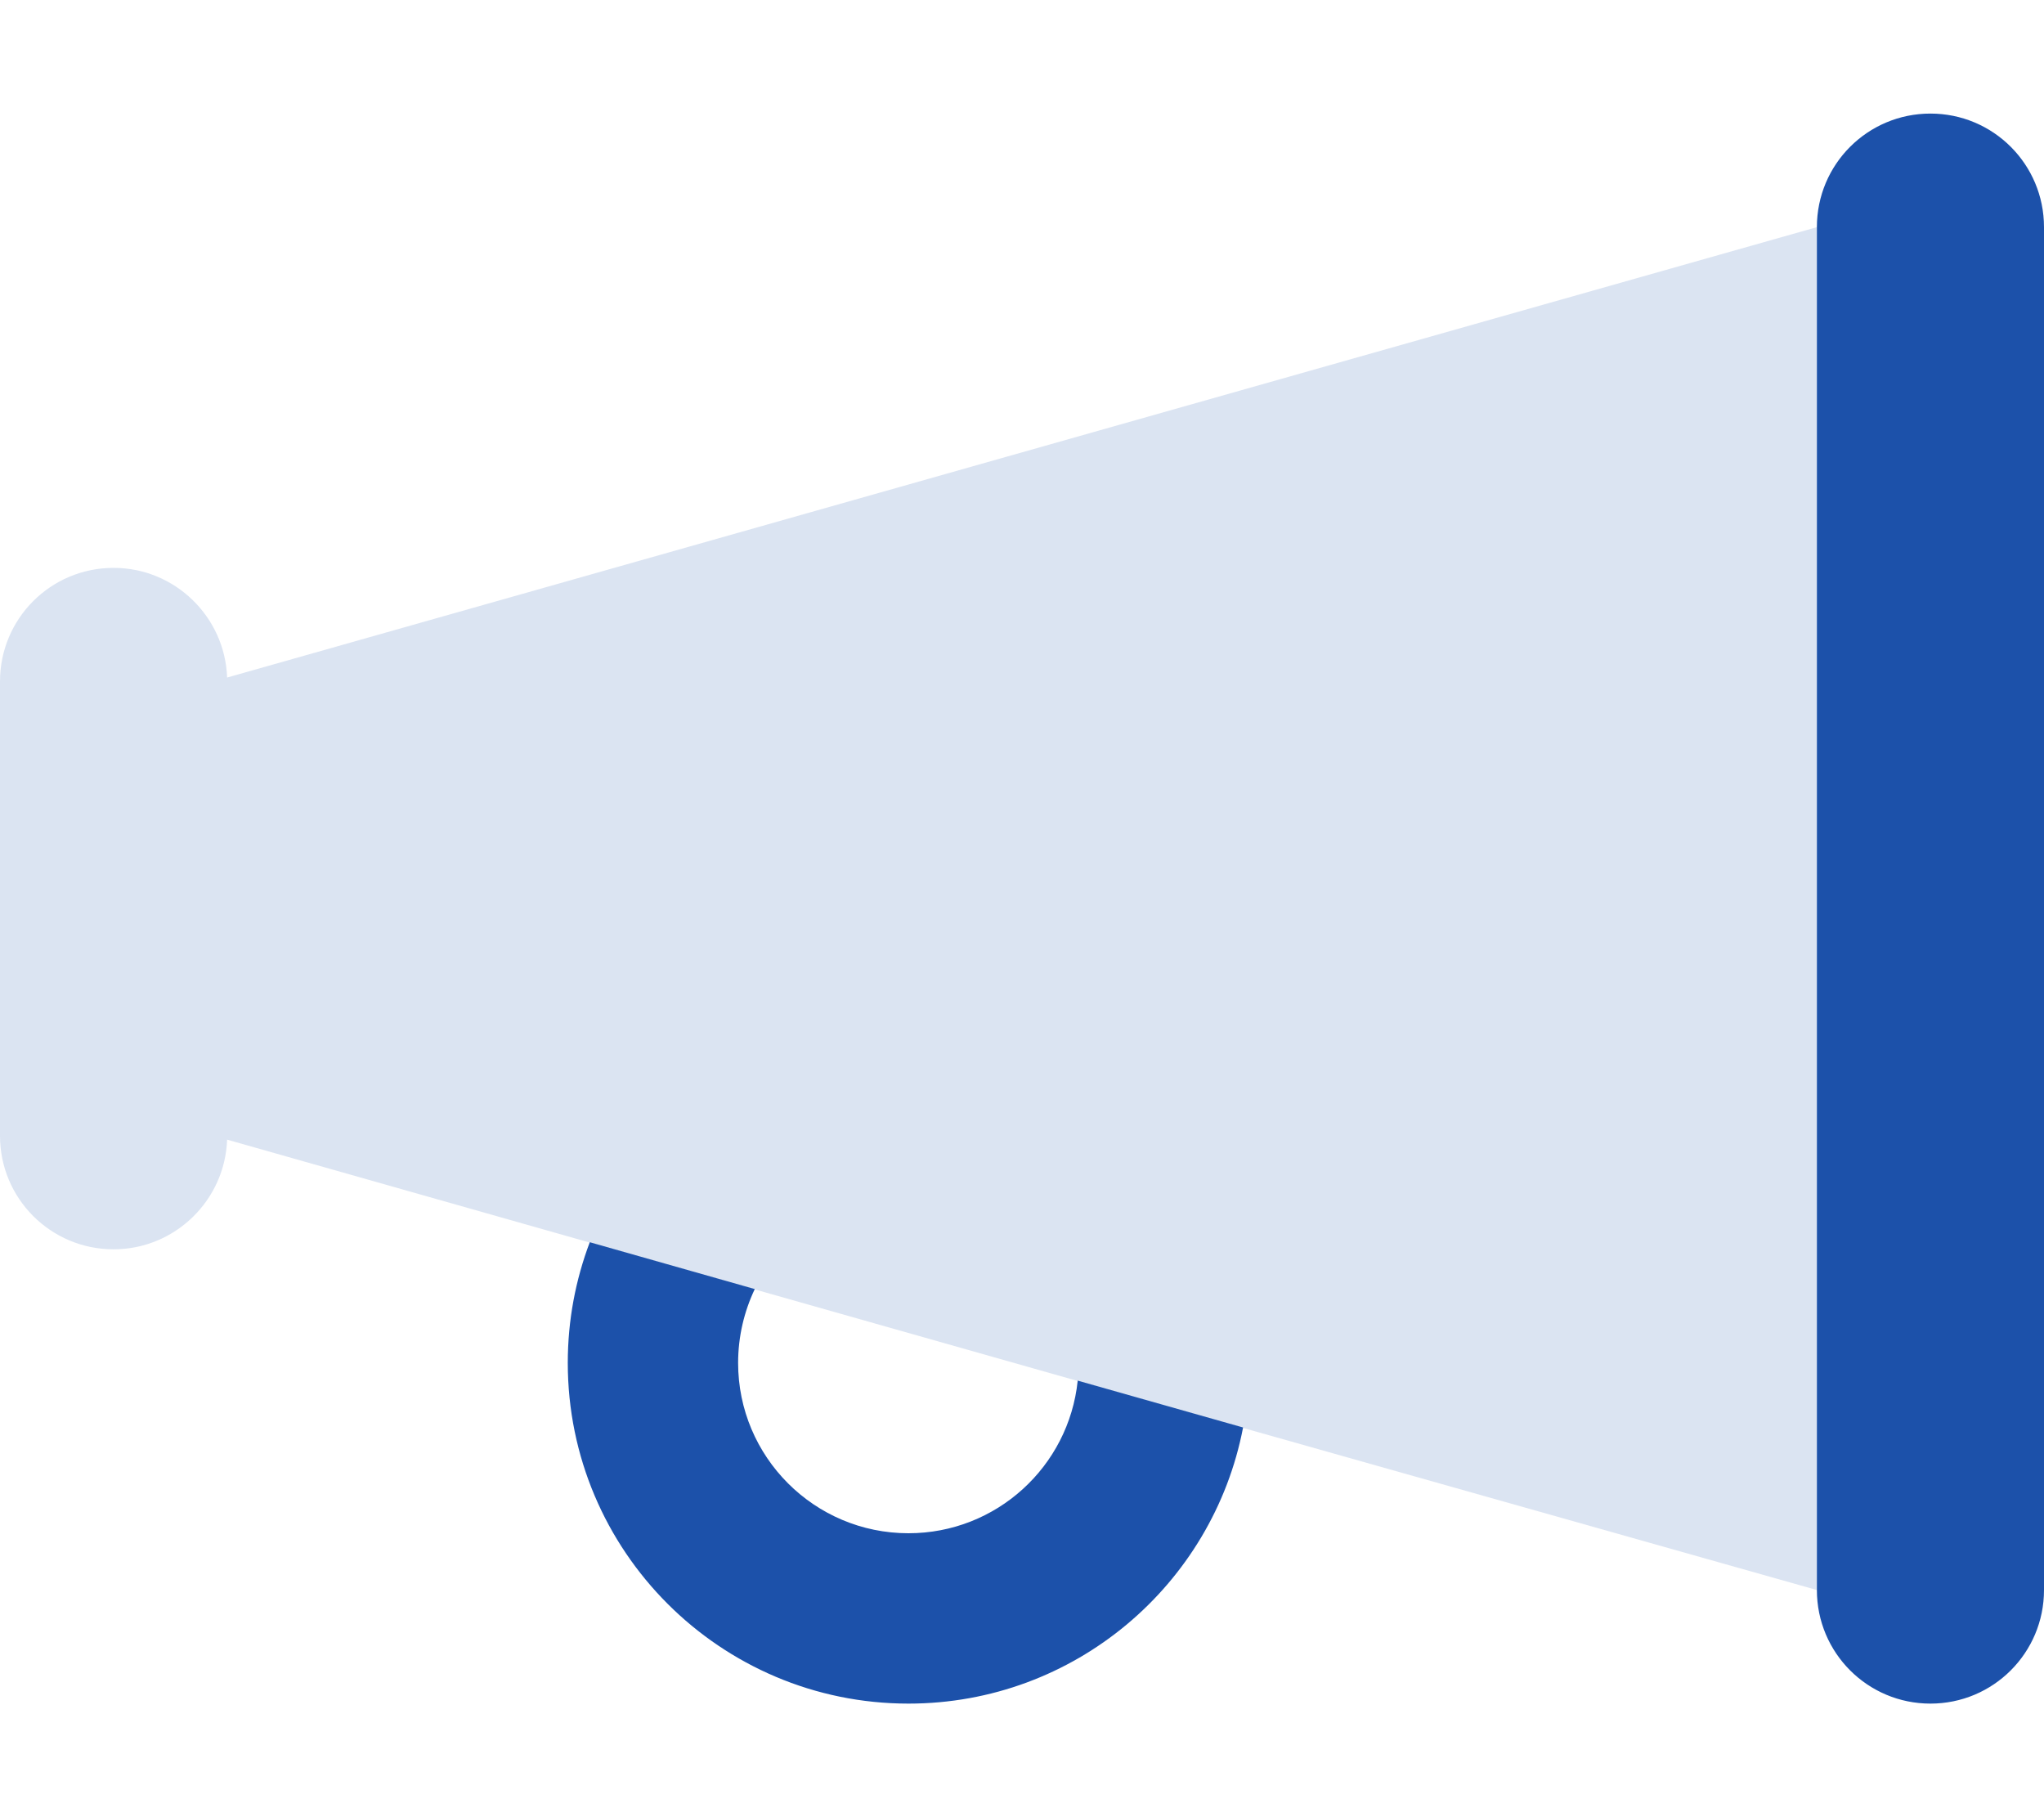 <svg xmlns="http://www.w3.org/2000/svg" width="576" height="512" viewBox="0 0 576 512" fill="none"><path opacity="0.4" d="M0 192V320C0 337.7 14.3 352 32 352C49.3 352 63.4 338.2 64 321.1C98.1 330.8 132.1 340.4 166.2 350.1L212.7 363.3C243 371.9 273.4 380.5 303.7 389.1C319.2 393.5 334.7 397.9 350.2 402.3L512 448V64L64 190.9C63.4 173.8 49.3 160 32 160C14.3 160 0 174.3 0 192Z" fill="#1C51AA" fill-opacity="0.4"></path><path d="M544 32C526.3 32 512 46.3 512 64V448C512 465.7 526.3 480 544 480C561.7 480 576 465.7 576 448V64C576 46.3 561.7 32 544 32ZM160 384C160 437 203 480 256 480C302.8 480 341.8 446.5 350.3 402.2L303.7 389C301.2 413.2 280.8 432 256 432C229.5 432 208 410.5 208 384C208 376.6 209.7 369.5 212.7 363.2L166.2 350C162.2 360.6 160 372 160 384Z" fill="#1C51AA"></path></svg>